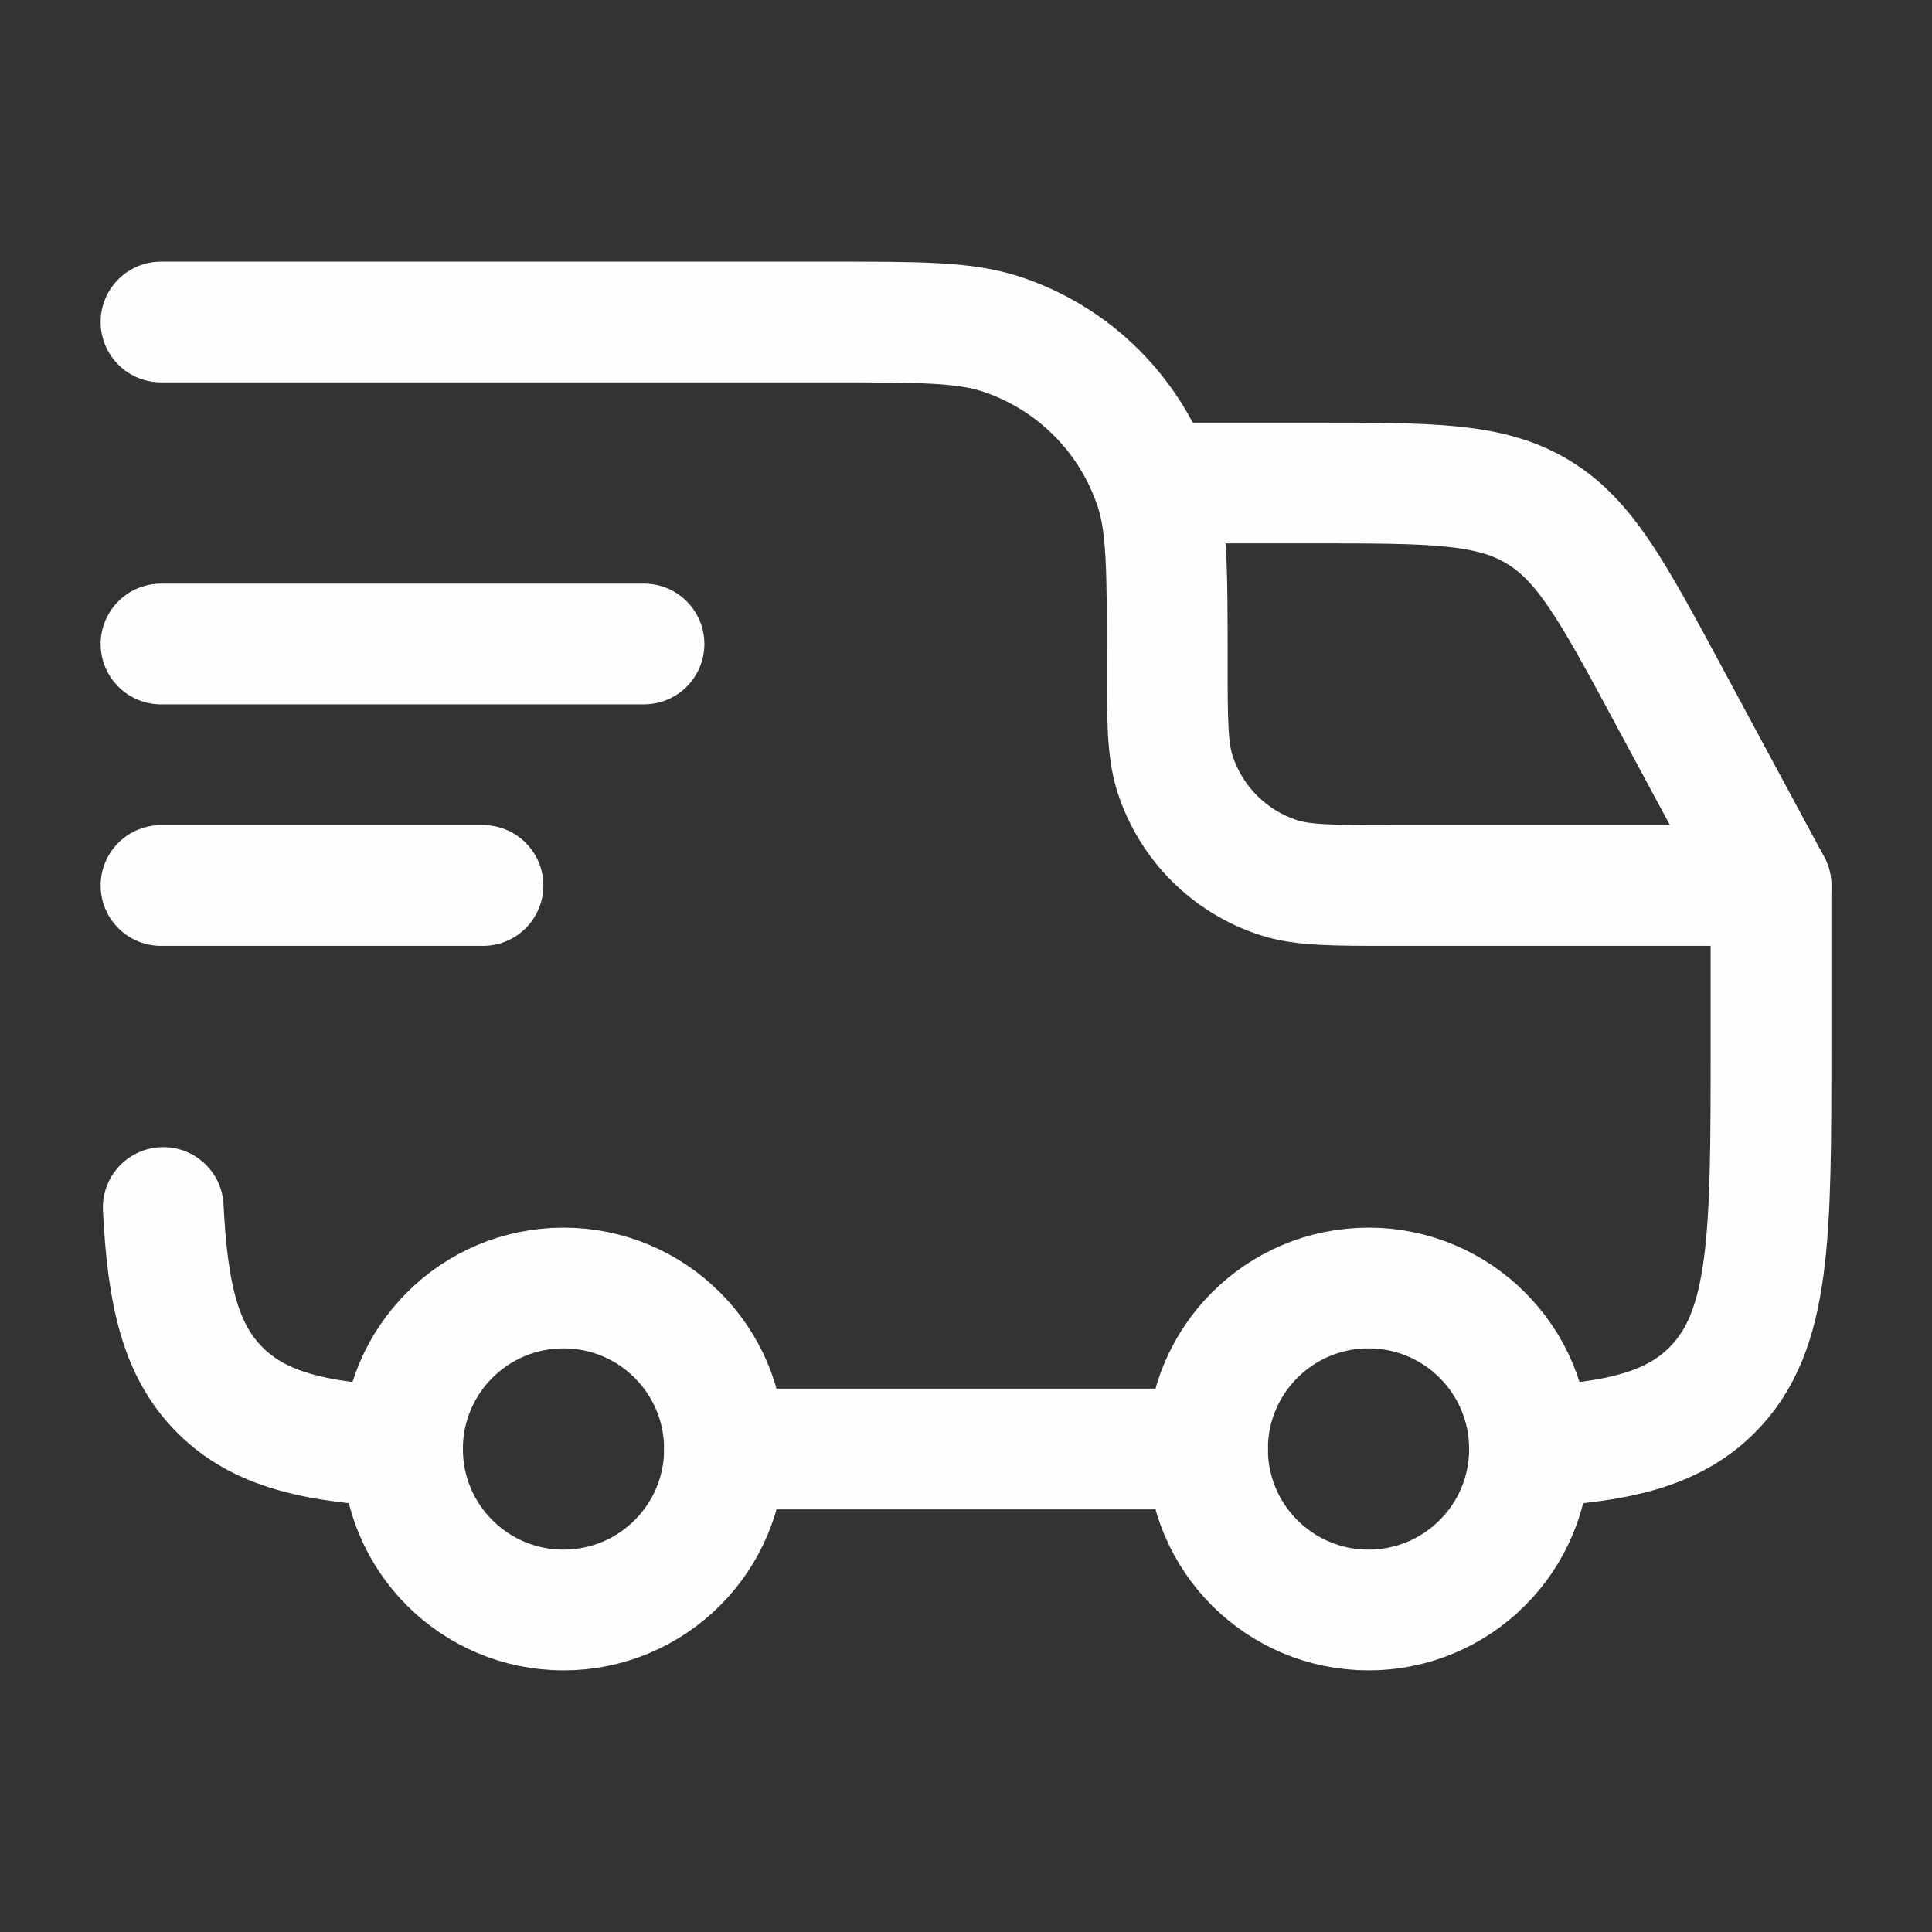 <svg xmlns="http://www.w3.org/2000/svg" viewBox="0 0 24 24" width="24" height="24" color="#fffdfd" fill="none">
    <rect x="0" y="0" width="24" height="24" fill="#333333" stroke="none"/>
    <circle cx="17" cy="18" r="2" stroke="#fffdfd" stroke-width="1.5"></circle>
    <circle cx="7" cy="18" r="2" stroke="#fffdfd" stroke-width="1.5"></circle>
    <path d="M5 17.972C3.903 17.918 3.219 17.755 2.732 17.268C2.245 16.781 2.082 16.097 2.028 15M9 18H15M19 17.972C20.097 17.918 20.781 17.755 21.268 17.268C22 16.535 22 15.357 22 13V11H17.3C16.555 11 16.183 11 15.882 10.902C15.273 10.704 14.796 10.227 14.598 9.618C14.5 9.317 14.5 8.945 14.5 8.2C14.5 7.083 14.5 6.525 14.353 6.073C14.056 5.16 13.34 4.444 12.427 4.147C11.975 4 11.417 4 10.3 4H2" stroke="#fffdfd" stroke-width="1.5" stroke-linecap="round" stroke-linejoin="round"></path>
    <path d="M2 8H8" stroke="#fffdfd" stroke-width="1.5" stroke-linecap="round" stroke-linejoin="round"></path>
    <path d="M2 11H6" stroke="#fffdfd" stroke-width="1.5" stroke-linecap="round" stroke-linejoin="round"></path>
    <path d="M14.5 6H16.321C17.777 6 18.504 6 19.096 6.354C19.689 6.707 20.034 7.348 20.724 8.63L22 11" stroke="#fffdfd" stroke-width="1.5" stroke-linecap="round" stroke-linejoin="round"></path>
</svg>